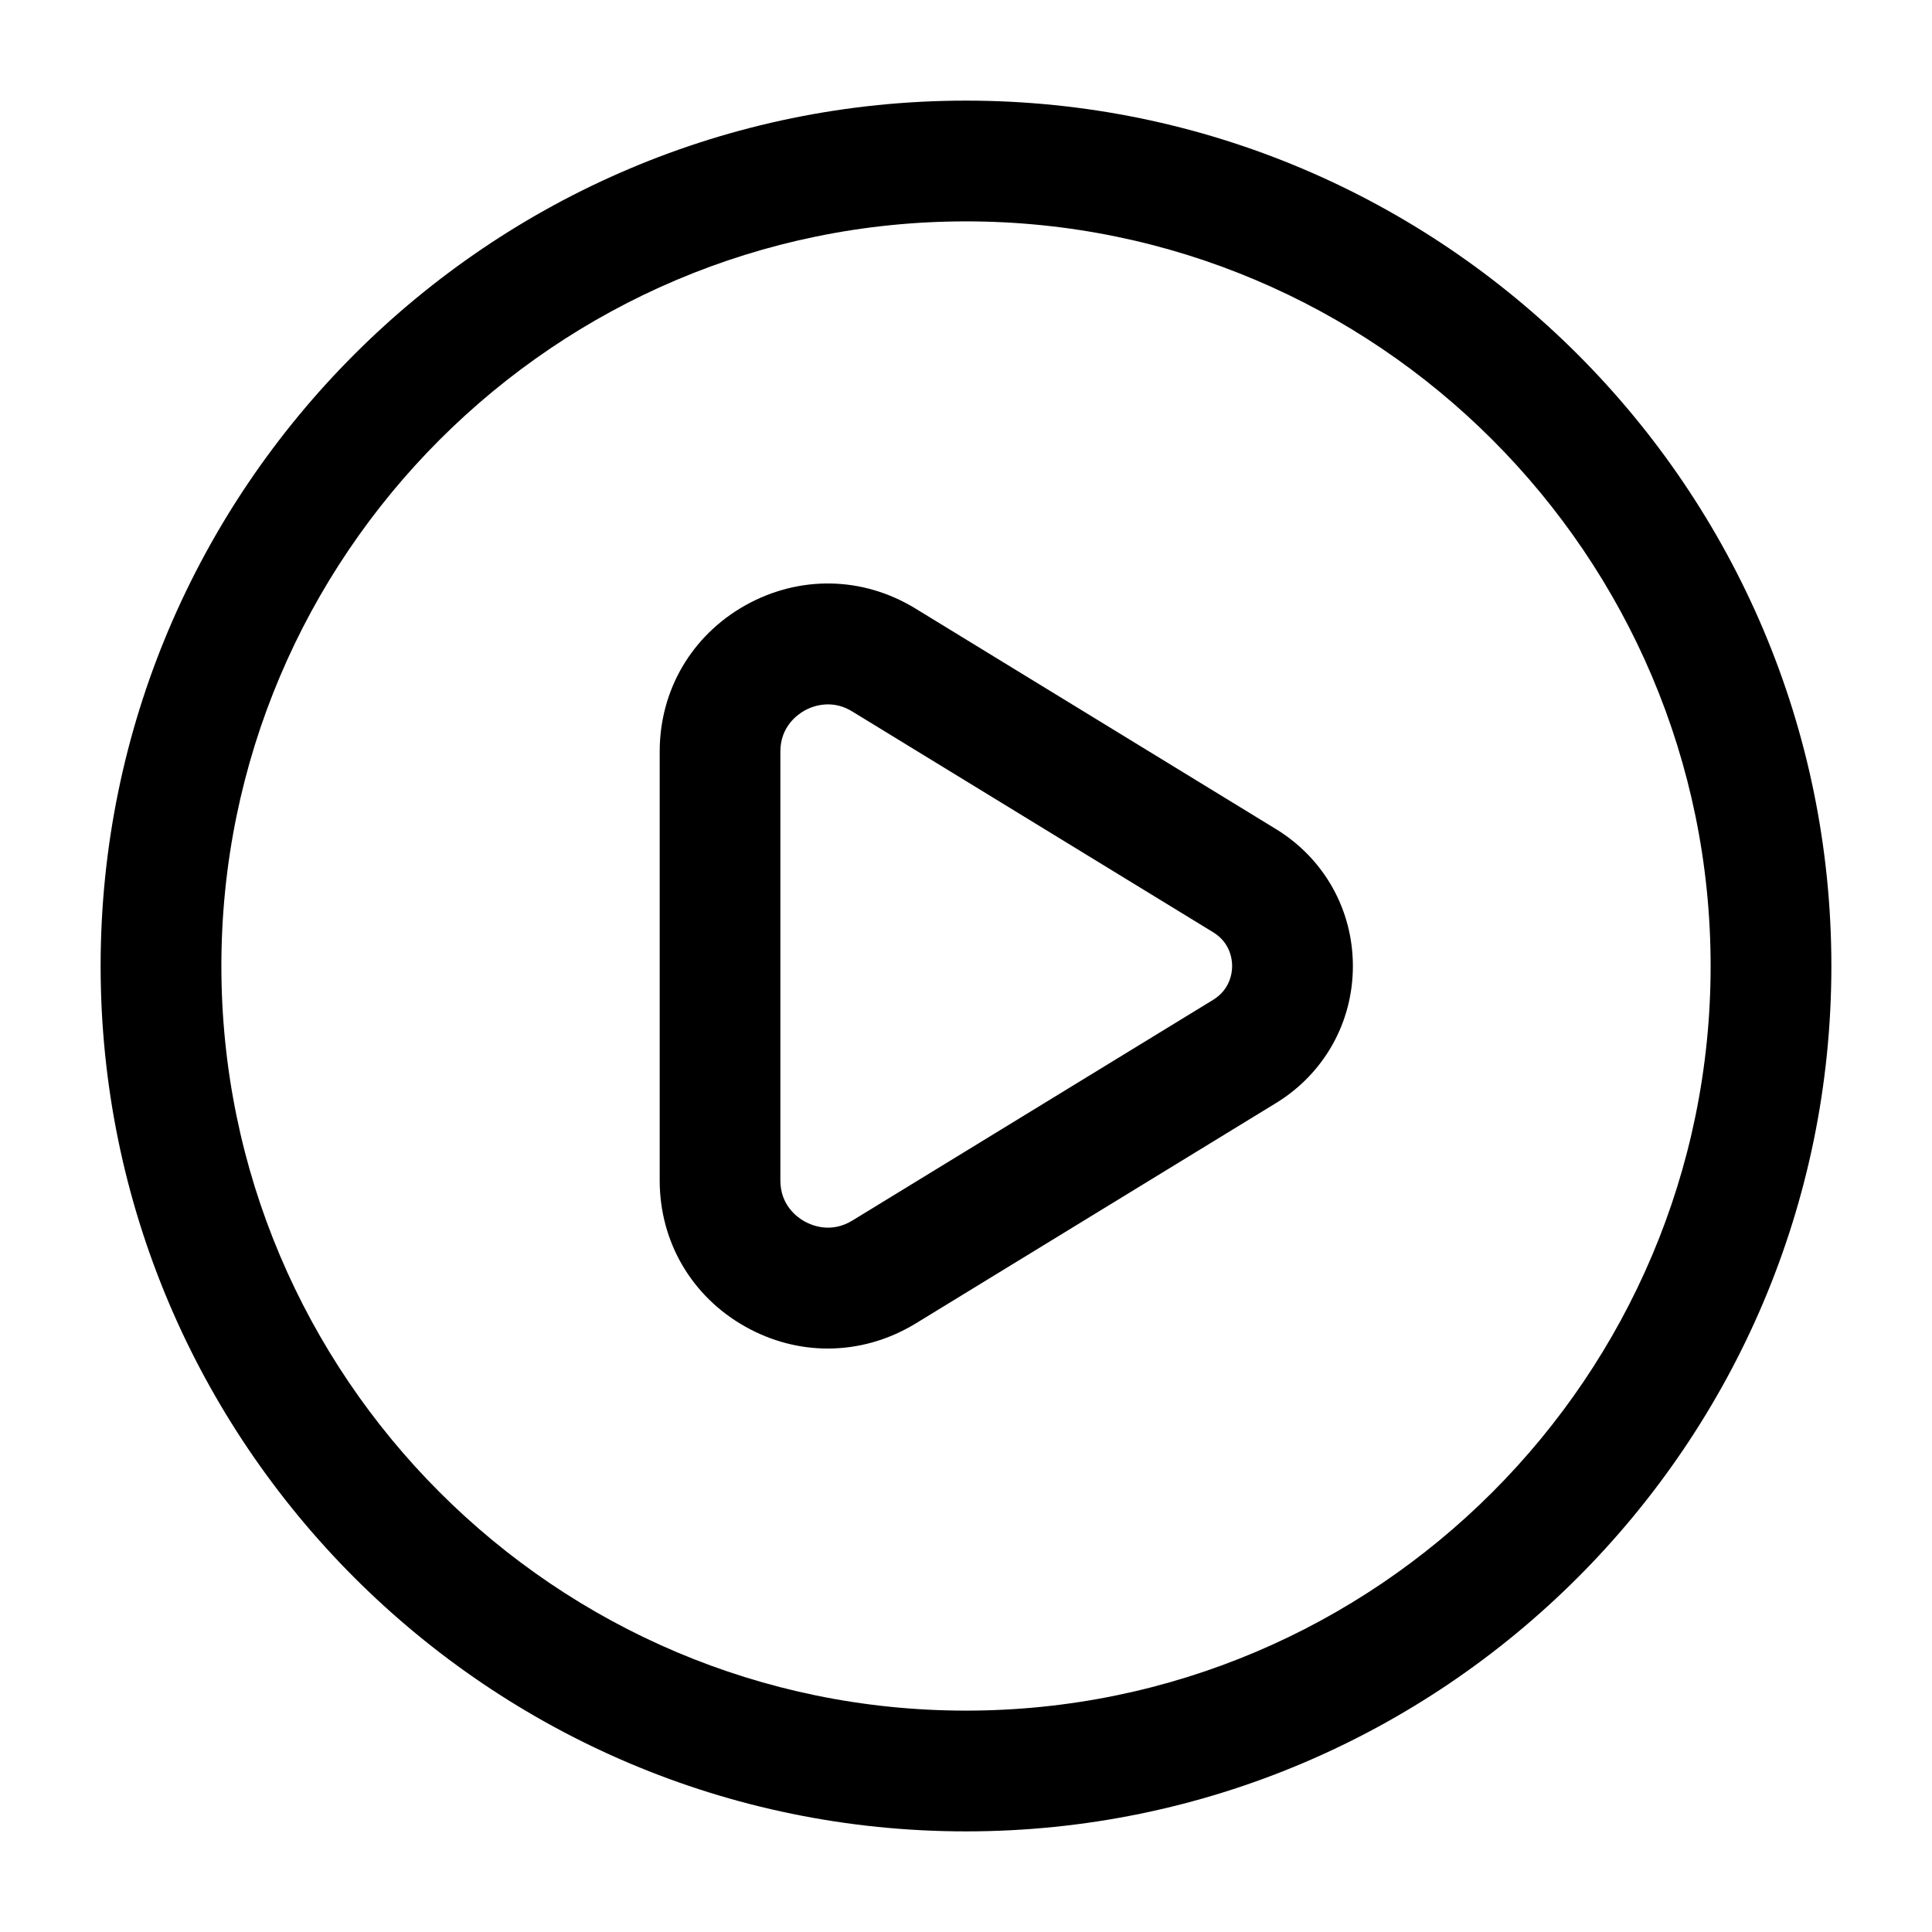 <svg width="24" height="24" viewBox="0 0 24 24" fill="none" xmlns="http://www.w3.org/2000/svg">
<path d="M10.283 16.752C9.933 16.752 9.583 16.662 9.26 16.481C8.593 16.107 8.195 15.428 8.195 14.664V9.336C8.195 8.572 8.593 7.893 9.26 7.519C9.931 7.144 10.719 7.159 11.373 7.56L15.852 10.3C16.449 10.666 16.806 11.301 16.806 12.001C16.806 12.701 16.449 13.336 15.852 13.702L11.373 16.442C11.034 16.648 10.659 16.752 10.283 16.752ZM10.285 8.75C10.153 8.75 10.047 8.797 9.993 8.828C9.903 8.878 9.694 9.029 9.694 9.336V14.664C9.694 14.972 9.903 15.122 9.993 15.172C10.084 15.223 10.323 15.325 10.59 15.161L15.069 12.421C15.283 12.29 15.306 12.083 15.306 12C15.306 11.917 15.283 11.71 15.069 11.58L10.59 8.84C10.481 8.772 10.377 8.75 10.285 8.75ZM12 22.75C6.072 22.75 1.25 17.928 1.25 12C1.25 6.072 6.072 1.25 12 1.25C17.928 1.25 22.75 6.072 22.75 12C22.75 17.928 17.928 22.75 12 22.75ZM12 2.75C6.899 2.75 2.75 6.899 2.75 12C2.75 17.101 6.899 21.25 12 21.25C17.101 21.25 21.25 17.101 21.25 12C21.25 6.899 17.101 2.75 12 2.75Z" fill="black"/>
</svg>

